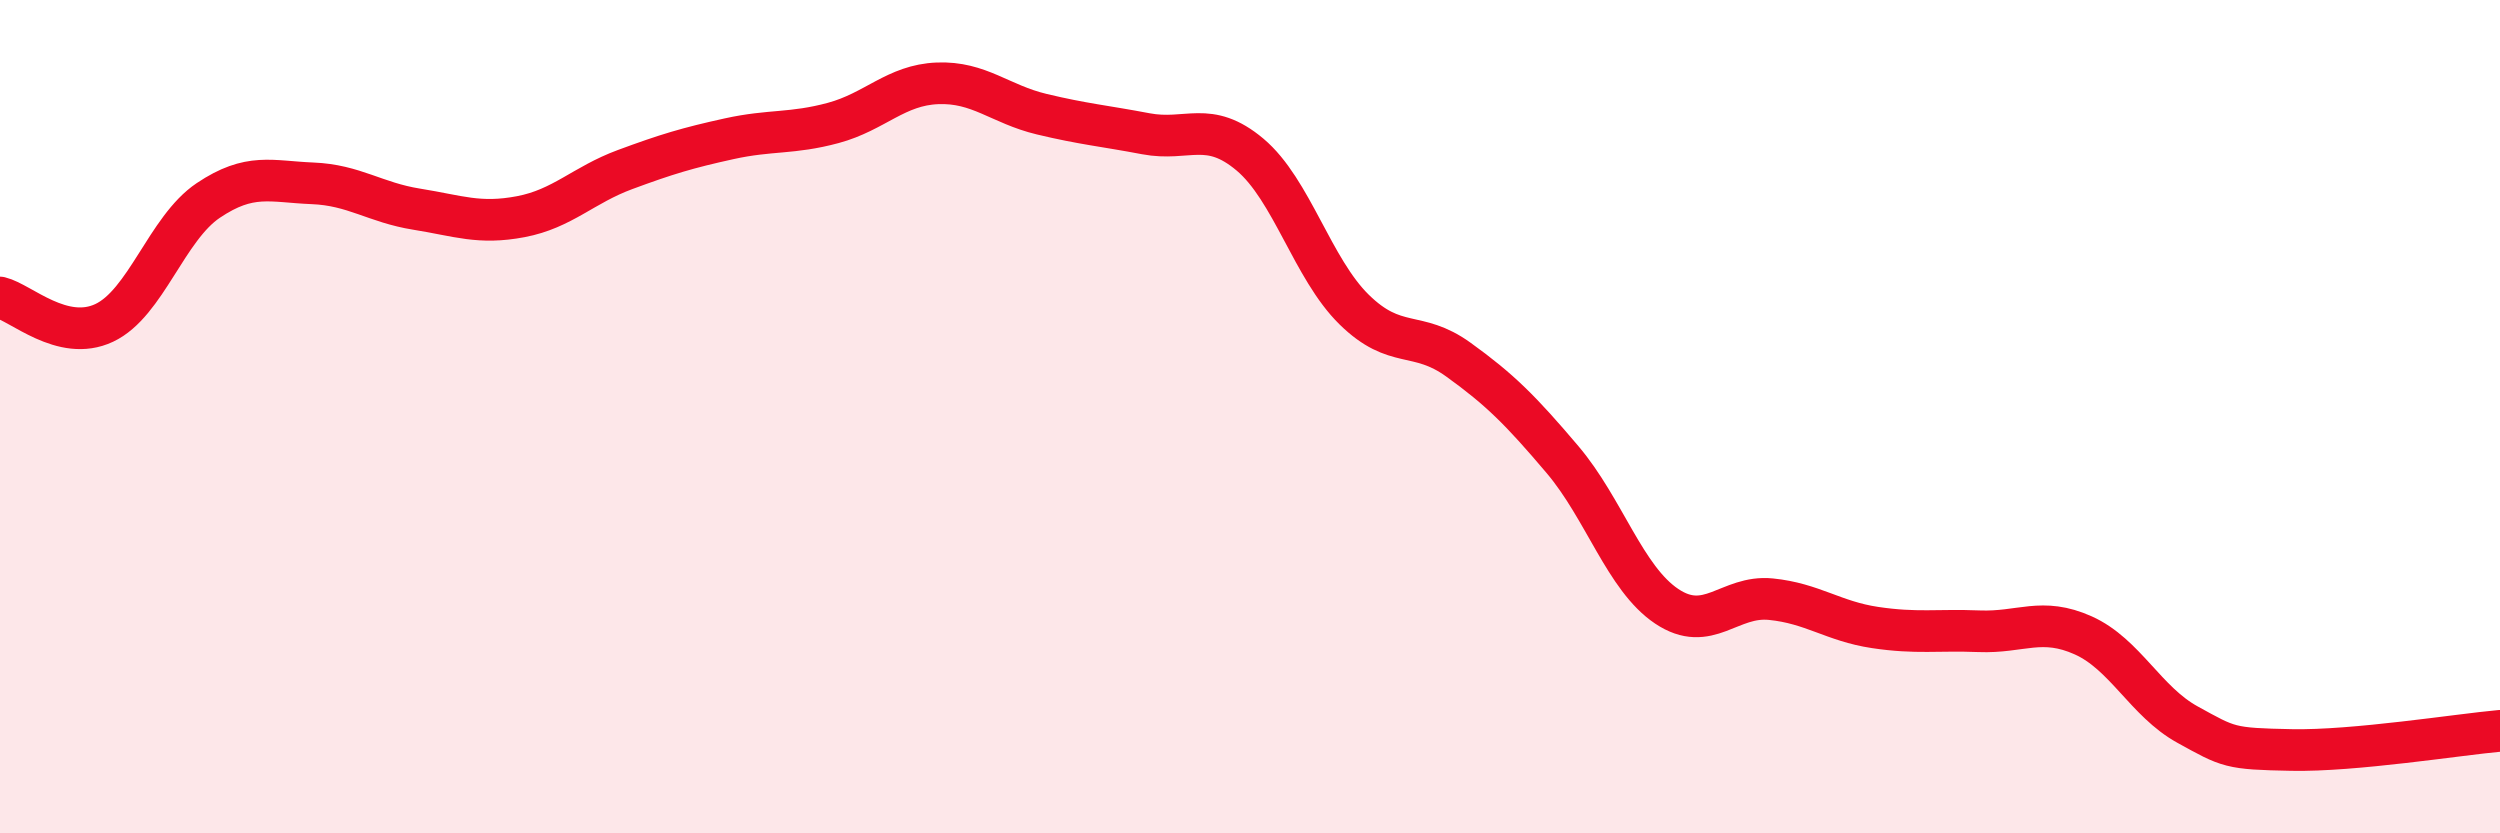 
    <svg width="60" height="20" viewBox="0 0 60 20" xmlns="http://www.w3.org/2000/svg">
      <path
        d="M 0,7.14 C 0.5,7.26 1.5,8.22 2.5,7.75 C 3.5,7.28 4,5.48 5,4.81 C 6,4.14 6.5,4.36 7.5,4.4 C 8.5,4.44 9,4.86 10,5.02 C 11,5.18 11.5,5.39 12.5,5.2 C 13.5,5.01 14,4.44 15,4.07 C 16,3.7 16.5,3.55 17.5,3.33 C 18.5,3.11 19,3.22 20,2.95 C 21,2.68 21.5,2.04 22.5,2 C 23.5,1.96 24,2.5 25,2.74 C 26,2.98 26.5,3.02 27.5,3.21 C 28.5,3.4 29,2.87 30,3.71 C 31,4.55 31.5,6.45 32.5,7.43 C 33.5,8.41 34,7.91 35,8.63 C 36,9.35 36.5,9.85 37.5,11.03 C 38.5,12.21 39,13.88 40,14.55 C 41,15.22 41.5,14.28 42.5,14.38 C 43.5,14.48 44,14.91 45,15.06 C 46,15.21 46.5,15.11 47.5,15.15 C 48.5,15.19 49,14.8 50,15.25 C 51,15.7 51.5,16.84 52.5,17.39 C 53.5,17.94 53.5,17.97 55,18 C 56.5,18.03 59,17.63 60,17.54L60 20L0 20Z"
        fill="#EB0A25"
        opacity="0.1"
        stroke-linecap="round"
        stroke-linejoin="round"
      />
      <path
        d="M 0,7.14 C 0.5,7.26 1.5,8.22 2.5,7.75 C 3.5,7.28 4,5.48 5,4.81 C 6,4.14 6.5,4.36 7.5,4.4 C 8.5,4.44 9,4.86 10,5.02 C 11,5.18 11.5,5.39 12.5,5.2 C 13.5,5.01 14,4.44 15,4.07 C 16,3.7 16.5,3.55 17.5,3.33 C 18.5,3.11 19,3.22 20,2.95 C 21,2.68 21.5,2.04 22.5,2 C 23.5,1.96 24,2.5 25,2.74 C 26,2.98 26.5,3.02 27.5,3.21 C 28.5,3.4 29,2.87 30,3.71 C 31,4.55 31.5,6.45 32.5,7.43 C 33.5,8.41 34,7.91 35,8.63 C 36,9.35 36.5,9.85 37.5,11.03 C 38.5,12.21 39,13.88 40,14.55 C 41,15.22 41.5,14.28 42.5,14.38 C 43.5,14.48 44,14.91 45,15.06 C 46,15.21 46.5,15.11 47.5,15.15 C 48.5,15.19 49,14.8 50,15.25 C 51,15.7 51.5,16.84 52.5,17.39 C 53.5,17.94 53.5,17.97 55,18 C 56.5,18.03 59,17.63 60,17.54"
        stroke="#EB0A25"
        stroke-width="1"
        fill="none"
        stroke-linecap="round"
        stroke-linejoin="round"
      />
    </svg>
  